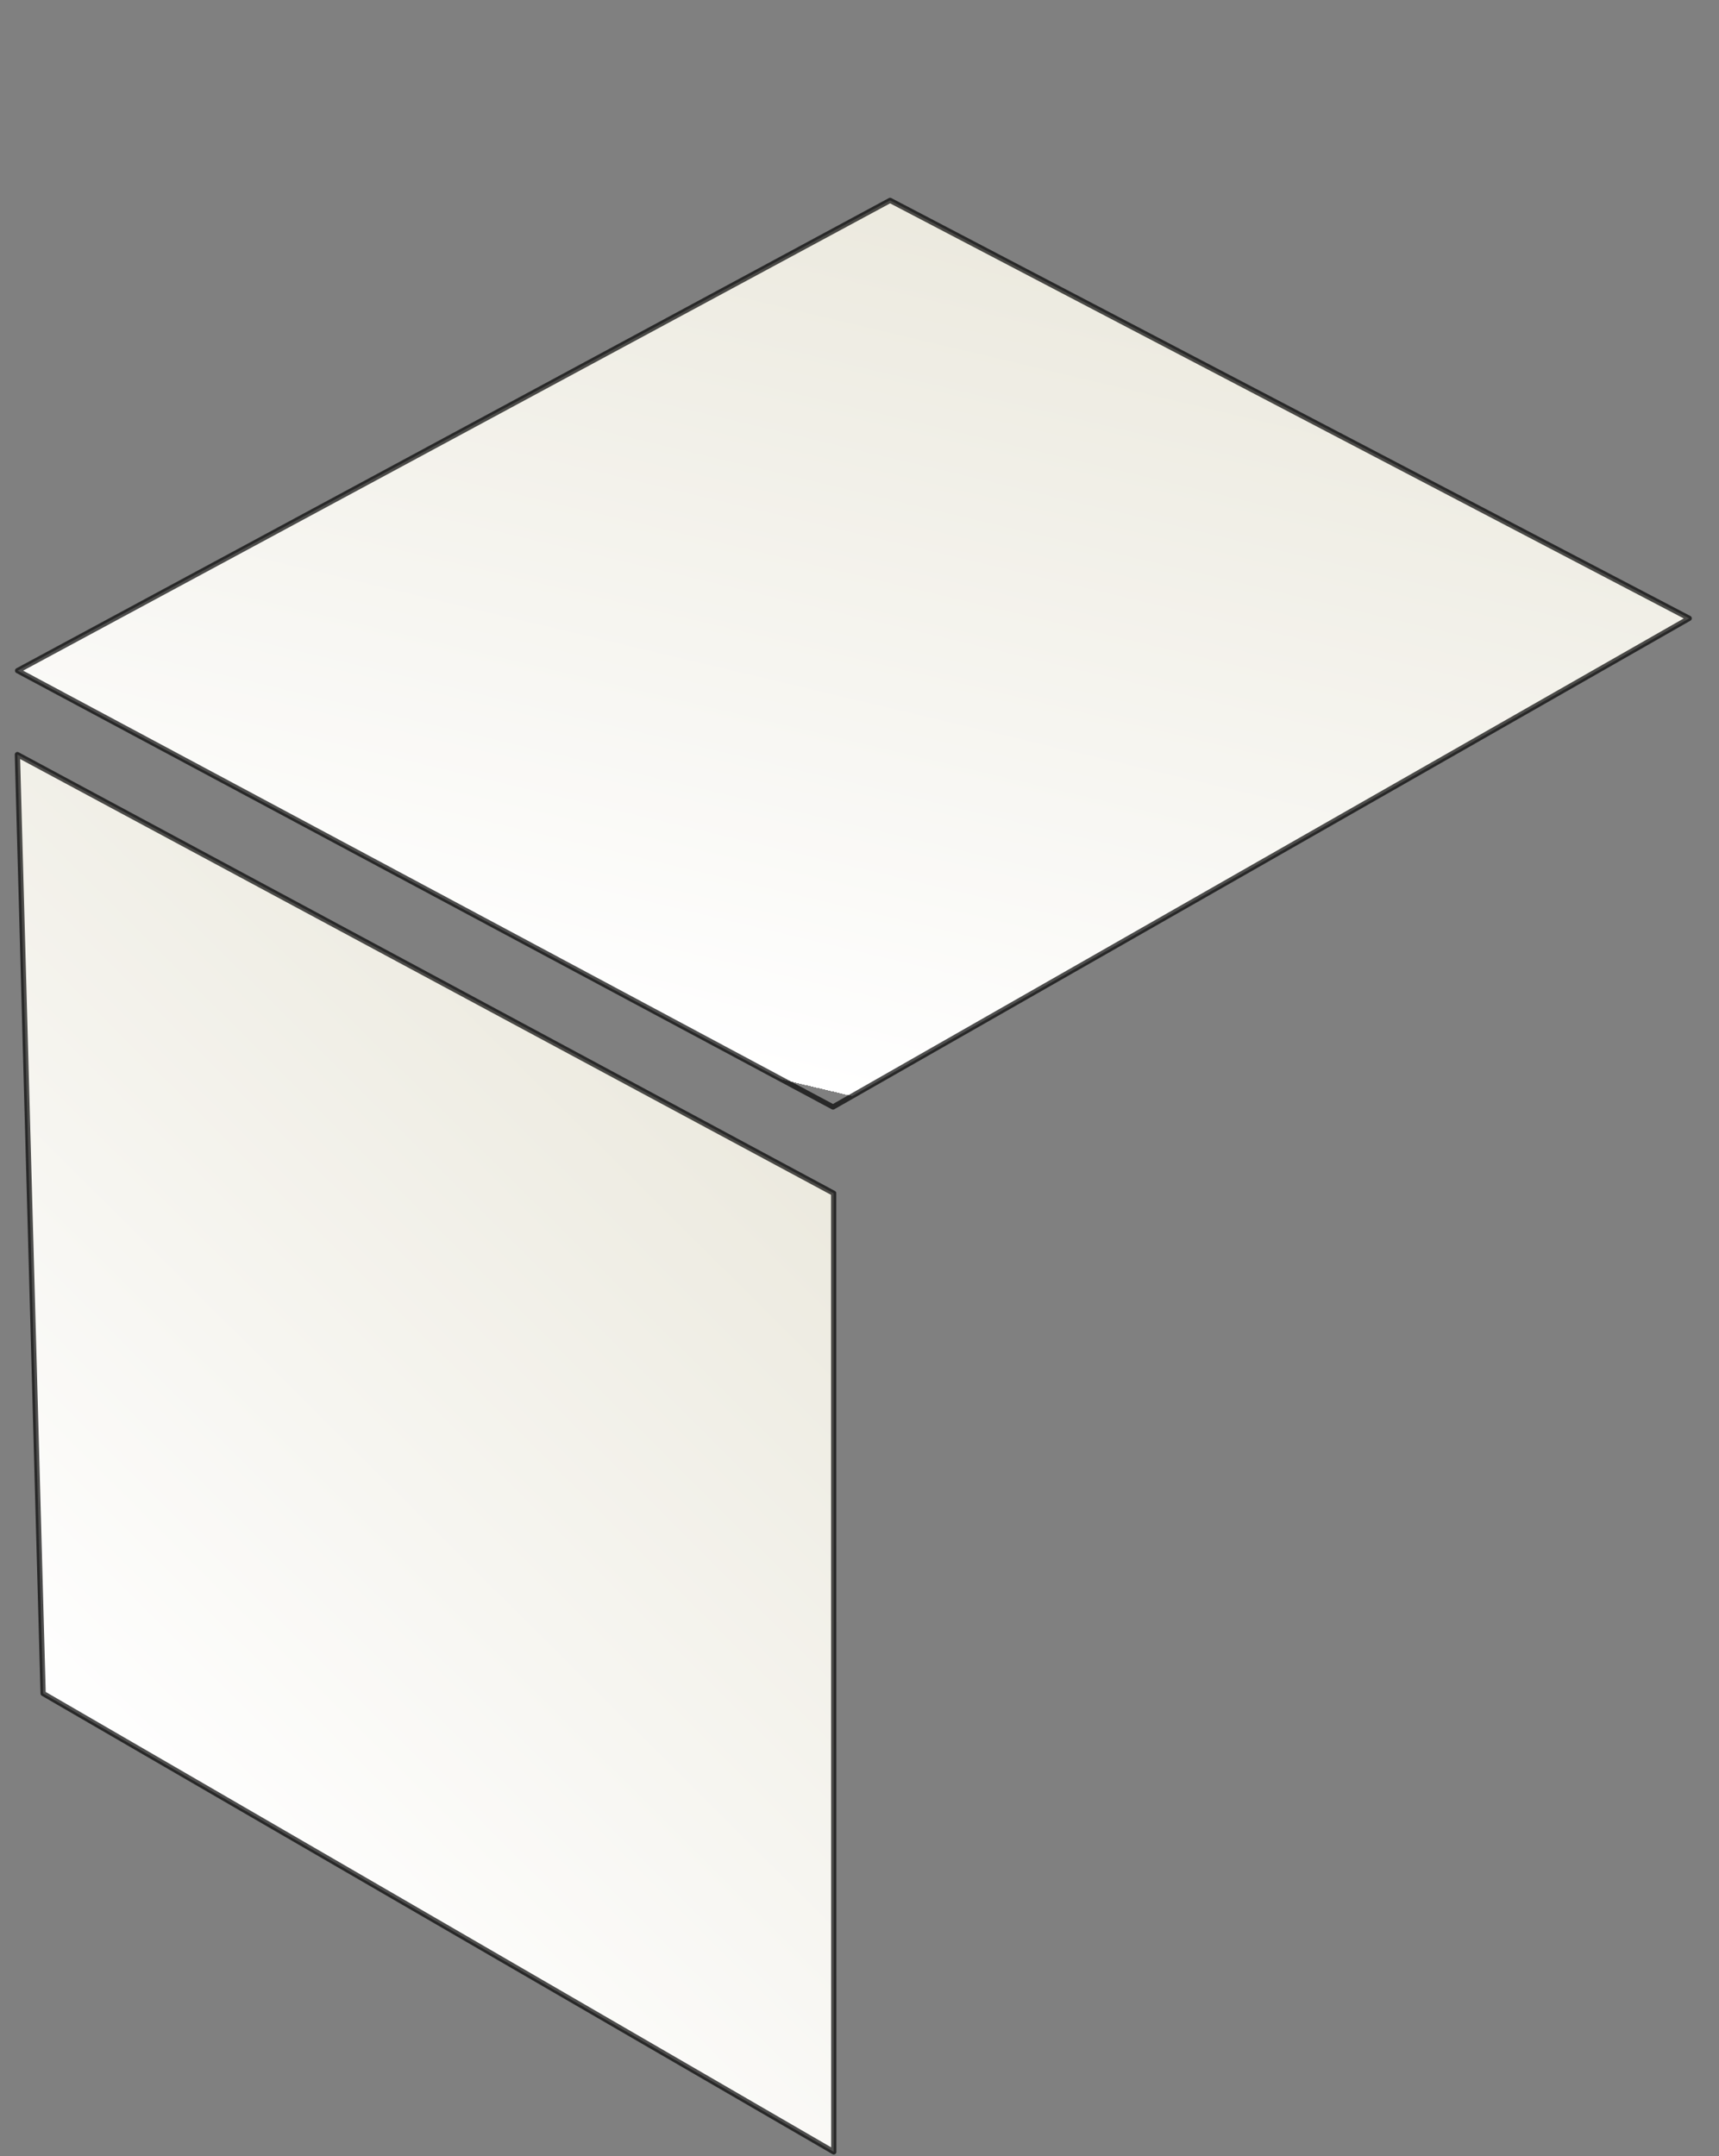 <svg width="299" height="375" viewBox="0 0 299 375" fill="none" xmlns="http://www.w3.org/2000/svg">
<rect x="0" y="0" width="299" height="375" fill="#808080" stroke="none"/>
<path d="M3.058 116.632L144.894 192.514L293.819 107.534L154.822 34.85L3.058 116.632Z" fill="url(#paint0_linear_618_40231)" stroke="black" stroke-opacity="0.69" stroke-width="0.911" stroke-linecap="round" stroke-linejoin="round"/>
<path d="M145.024 374.229L7.5 294.508L3.024 131.229L145.006 207.52L145.024 374.229Z" fill="url(#paint1_linear_618_40231)" stroke="black" stroke-opacity="0.69" stroke-width="0.911" stroke-linecap="round" stroke-linejoin="round"/>
<defs>
<linearGradient id="paint0_linear_618_40231" x1="367.63" y1="39.483" x2="321.813" y2="231.952" gradientUnits="userSpaceOnUse">
<stop stop-color="#E6E3D5"/>
<stop offset="1" stop-color="white"/>
<stop offset="1" stop-color="#E6E3D5" stop-opacity="0"/>
</linearGradient>
<linearGradient id="paint1_linear_618_40231" x1="40.007" y1="34.258" x2="-108.702" y2="183.73" gradientUnits="userSpaceOnUse">
<stop stop-color="#E6E3D5"/>
<stop offset="1" stop-color="white"/>
<stop offset="1" stop-color="#E6E3D5" stop-opacity="0"/>
</linearGradient>
</defs>
</svg>
